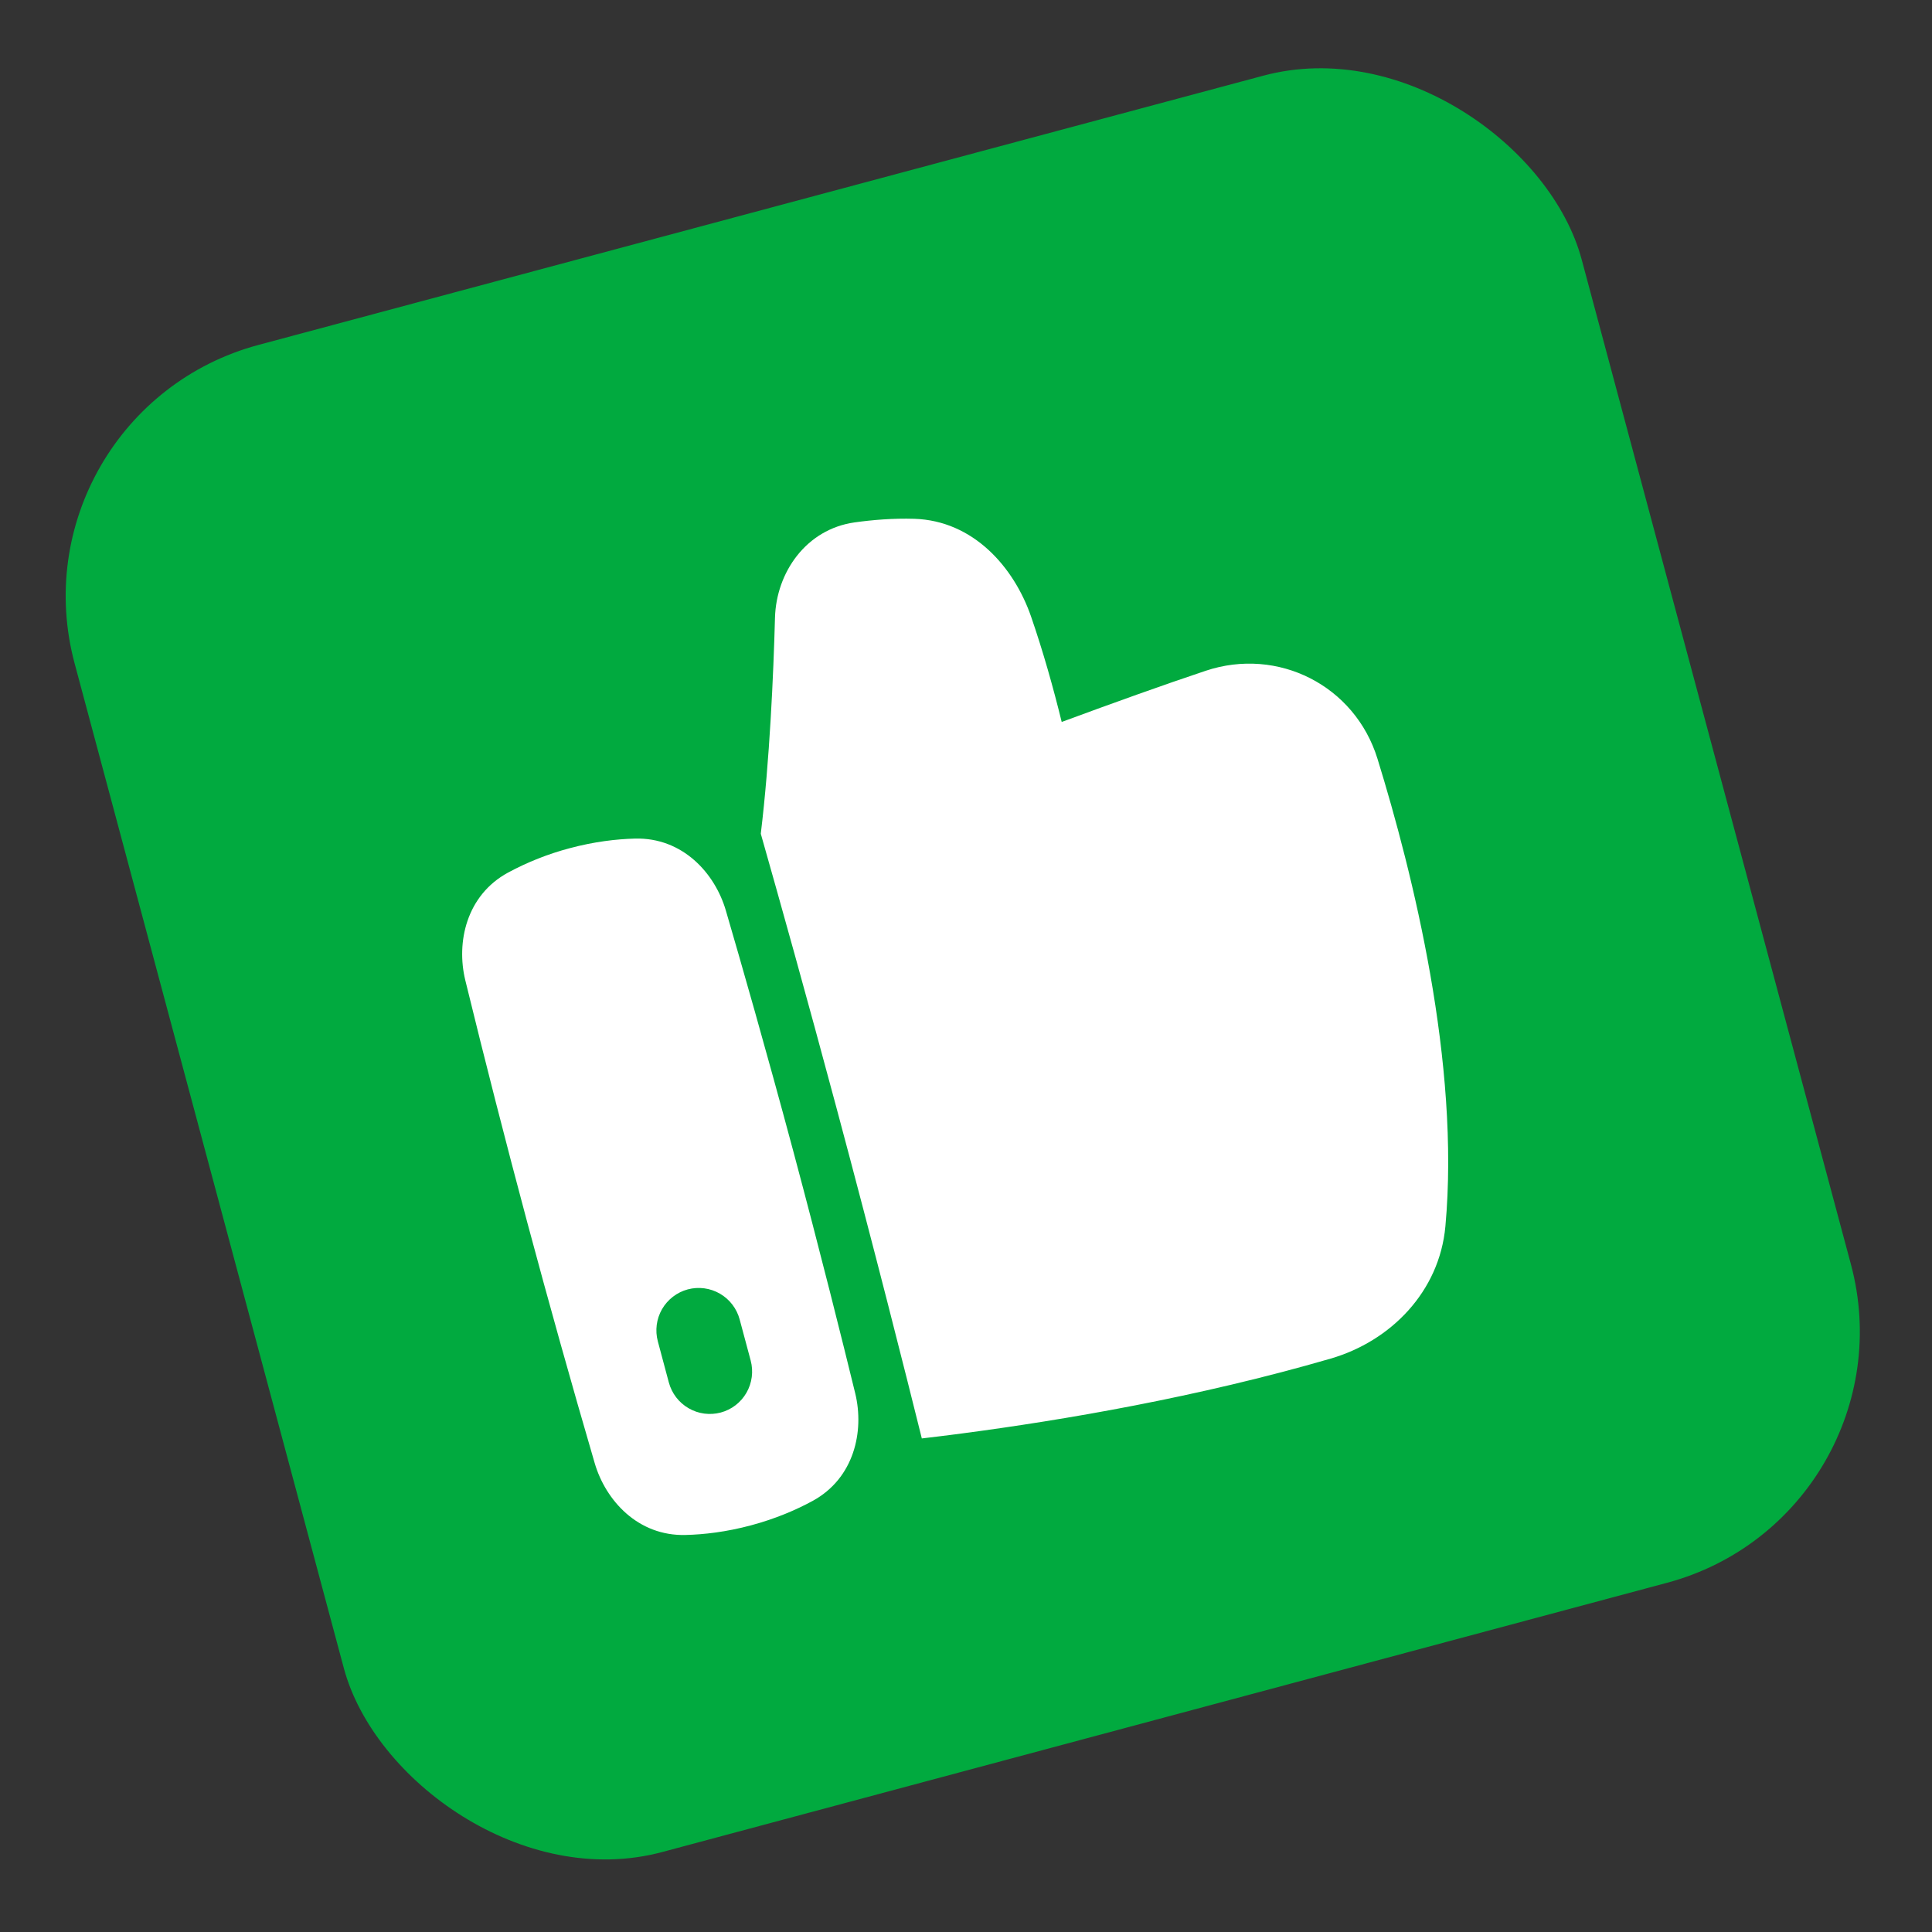 <svg width="60" height="60" viewBox="0 0 60 60" fill="none" xmlns="http://www.w3.org/2000/svg">
<rect x="0" y="0" width="60" height="60" fill="#333333" stroke="none"/>
<rect x="0.227" y="12.802" width="48.455" height="48.455" rx="8.076" transform="rotate(-15 0.227 12.802)" fill="#01AA3F"/>
<path fill-rule="evenodd" clip-rule="evenodd" d="M25.968 34.369C25.066 31 24.225 27.994 23.627 25.892C23.903 23.615 24.02 20.951 24.068 19.183C24.107 17.784 25.029 16.436 26.543 16.223C27.102 16.145 27.743 16.092 28.396 16.112C30.232 16.171 31.49 17.616 32.02 19.146C32.399 20.244 32.715 21.372 32.972 22.421C34.608 21.817 36.081 21.288 37.443 20.832C39.686 20.082 42.076 21.288 42.779 23.564C43.881 27.133 45.349 33.031 44.888 38.085C44.703 40.114 43.191 41.65 41.327 42.192C37.207 43.39 33.027 44.102 29.884 44.516C29.443 44.574 29.024 44.626 28.628 44.672C28.146 42.732 27.171 38.856 25.968 34.369ZM23.322 47.371C22.553 47.577 21.863 47.656 21.291 47.67C19.814 47.709 18.809 46.6 18.469 45.439C17.743 42.955 17.045 40.463 16.375 37.964C15.706 35.464 15.064 32.956 14.45 30.442C14.164 29.266 14.481 27.804 15.778 27.099C16.383 26.773 17.024 26.519 17.688 26.343C18.457 26.137 19.147 26.058 19.719 26.043C21.196 26.004 22.201 27.113 22.541 28.274C23 29.842 23.788 32.587 24.636 35.75C25.483 38.914 26.172 41.684 26.56 43.272C26.846 44.448 26.53 45.91 25.232 46.615C24.729 46.888 24.092 47.165 23.322 47.371ZM21.359 40.043C21.696 39.953 22.055 40.001 22.358 40.176C22.66 40.351 22.881 40.639 22.971 40.977L23.313 42.252C23.403 42.59 23.356 42.95 23.182 43.253C23.008 43.556 22.721 43.777 22.384 43.867C22.046 43.957 21.687 43.91 21.385 43.734C21.082 43.559 20.862 43.271 20.771 42.933L20.43 41.658C20.339 41.32 20.386 40.96 20.56 40.657C20.735 40.355 21.022 40.134 21.359 40.043Z" fill="white"/>
</svg>
